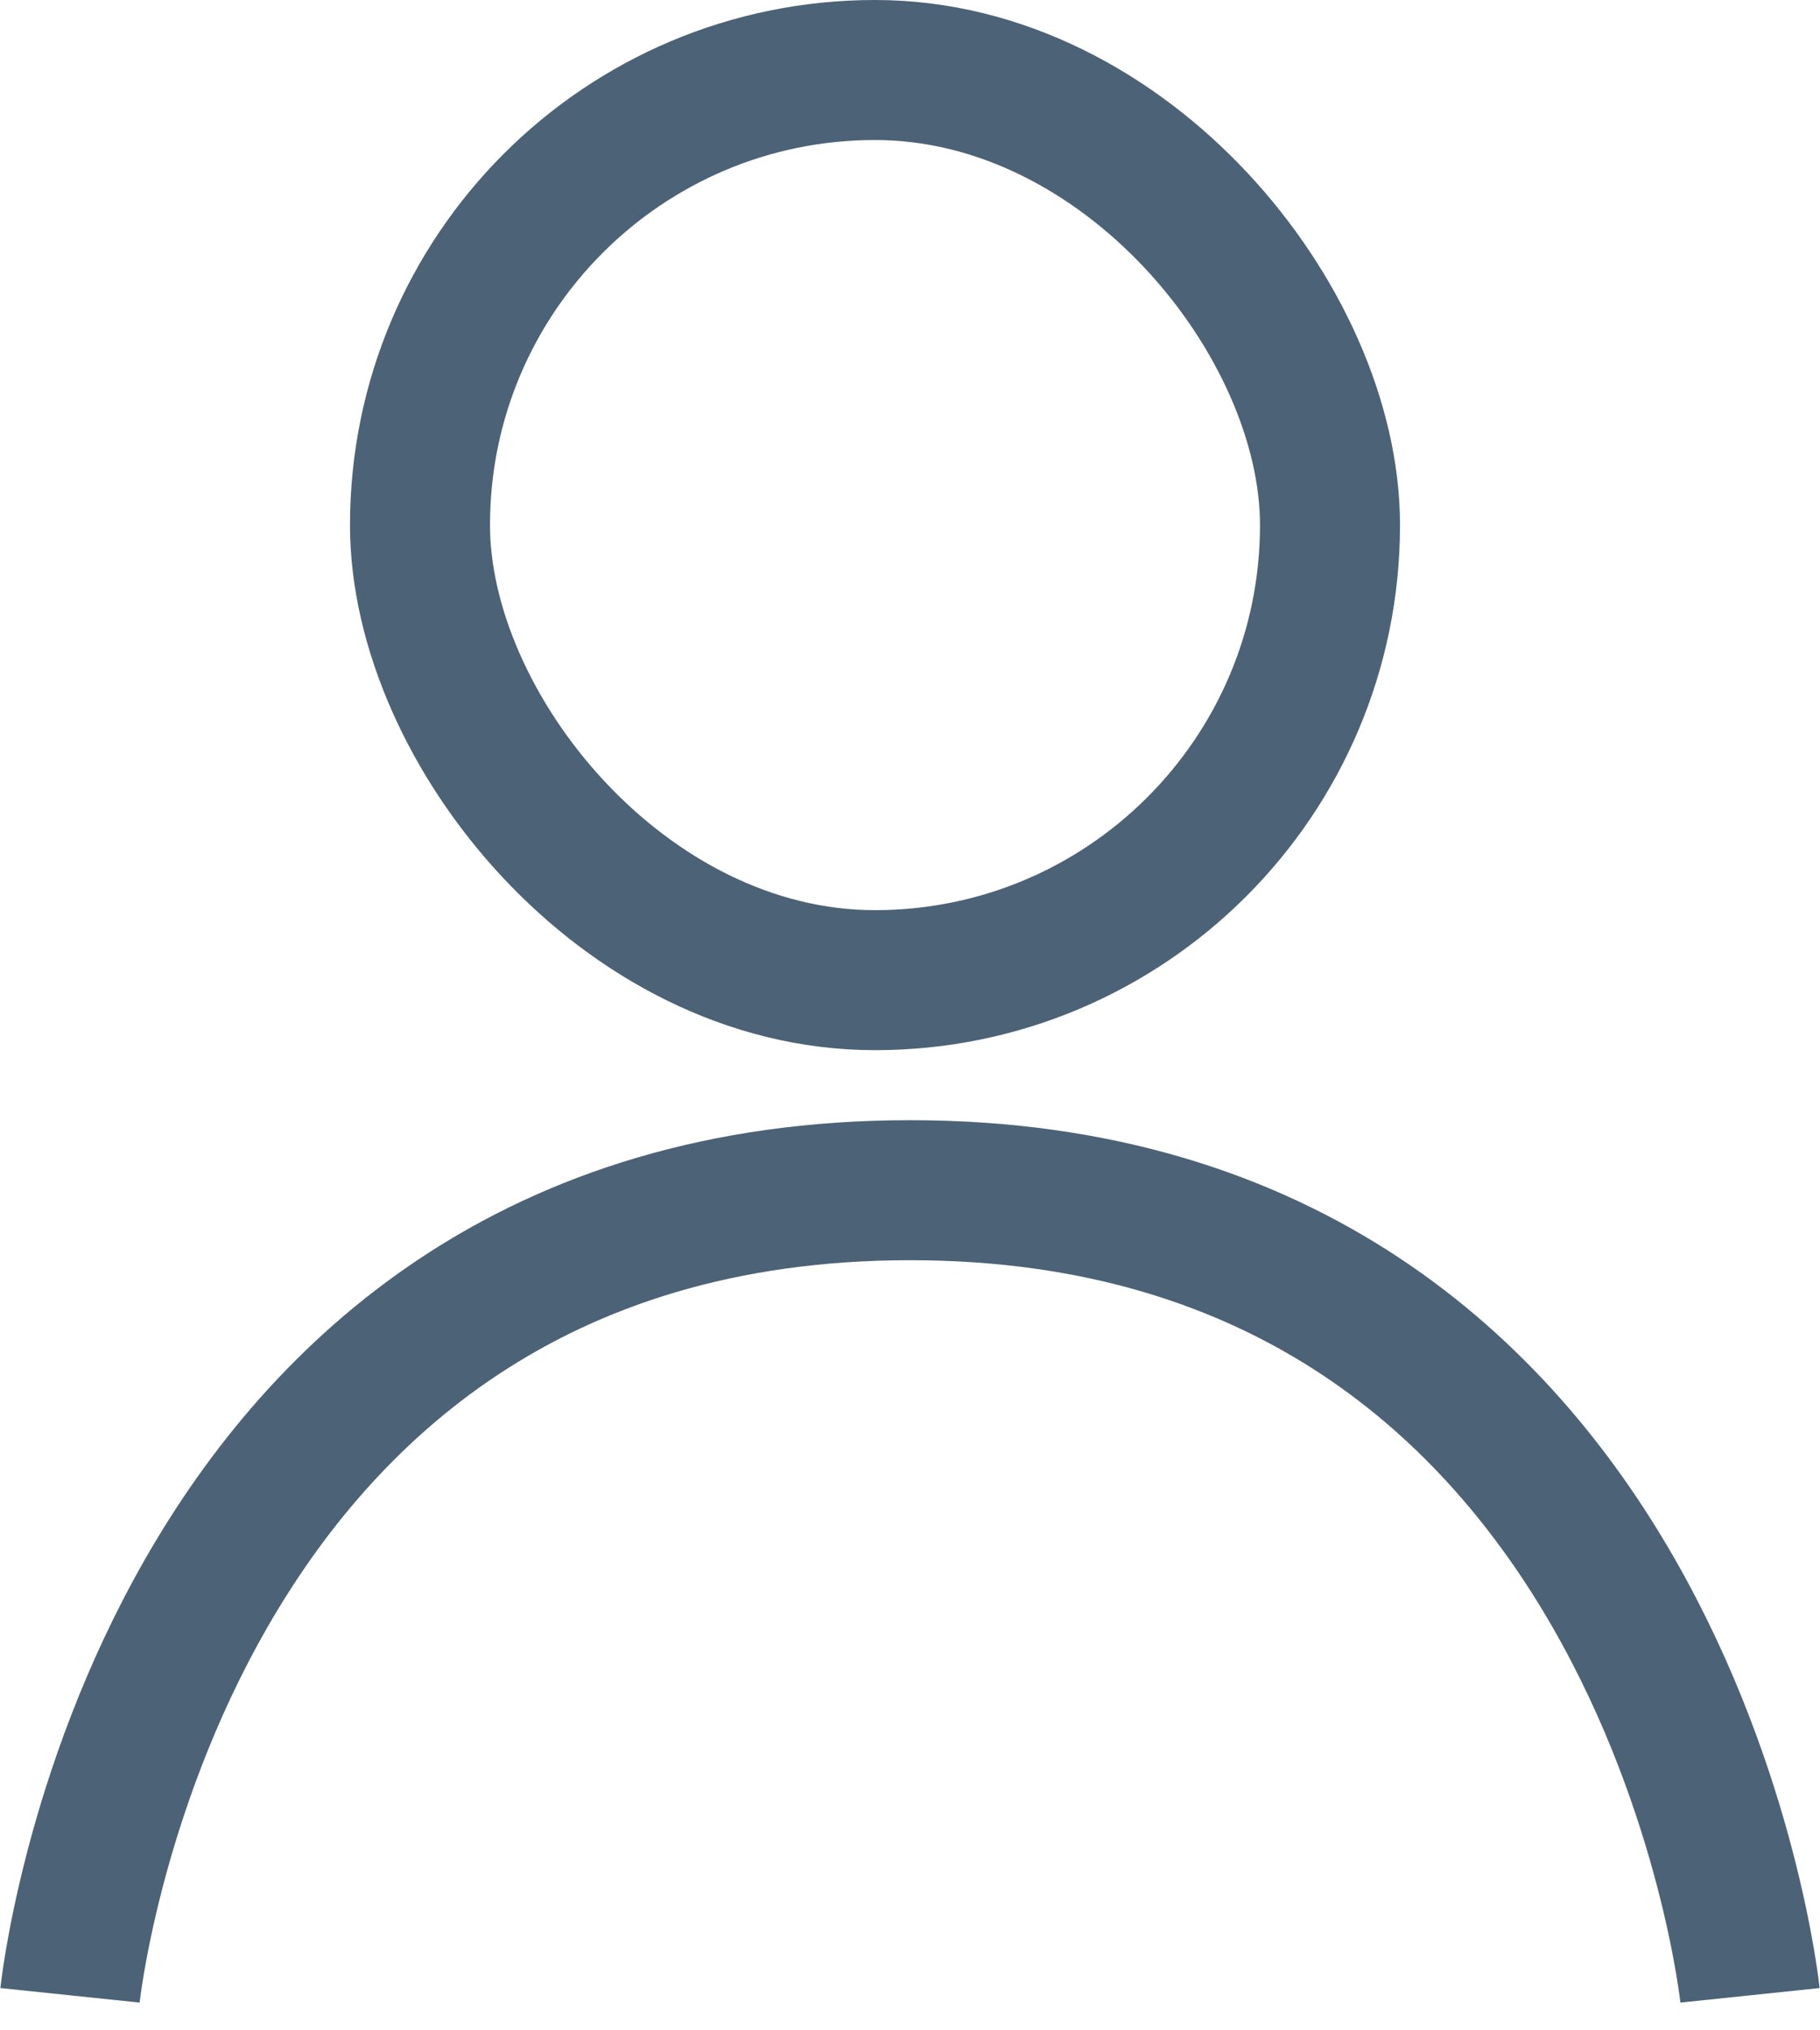 <svg width="26" height="29" viewBox="0 0 26 29" fill="none" xmlns="http://www.w3.org/2000/svg">
<rect x="6" y="1" width="13" height="13" rx="6.5" stroke="#4C6277" stroke-width="2"/>
<path d="M1 28.5C1 28.5 2.2 17 13 17C23.8 17 25 28.5 25 28.5" stroke="#4C6277" stroke-width="2"/>
</svg>
